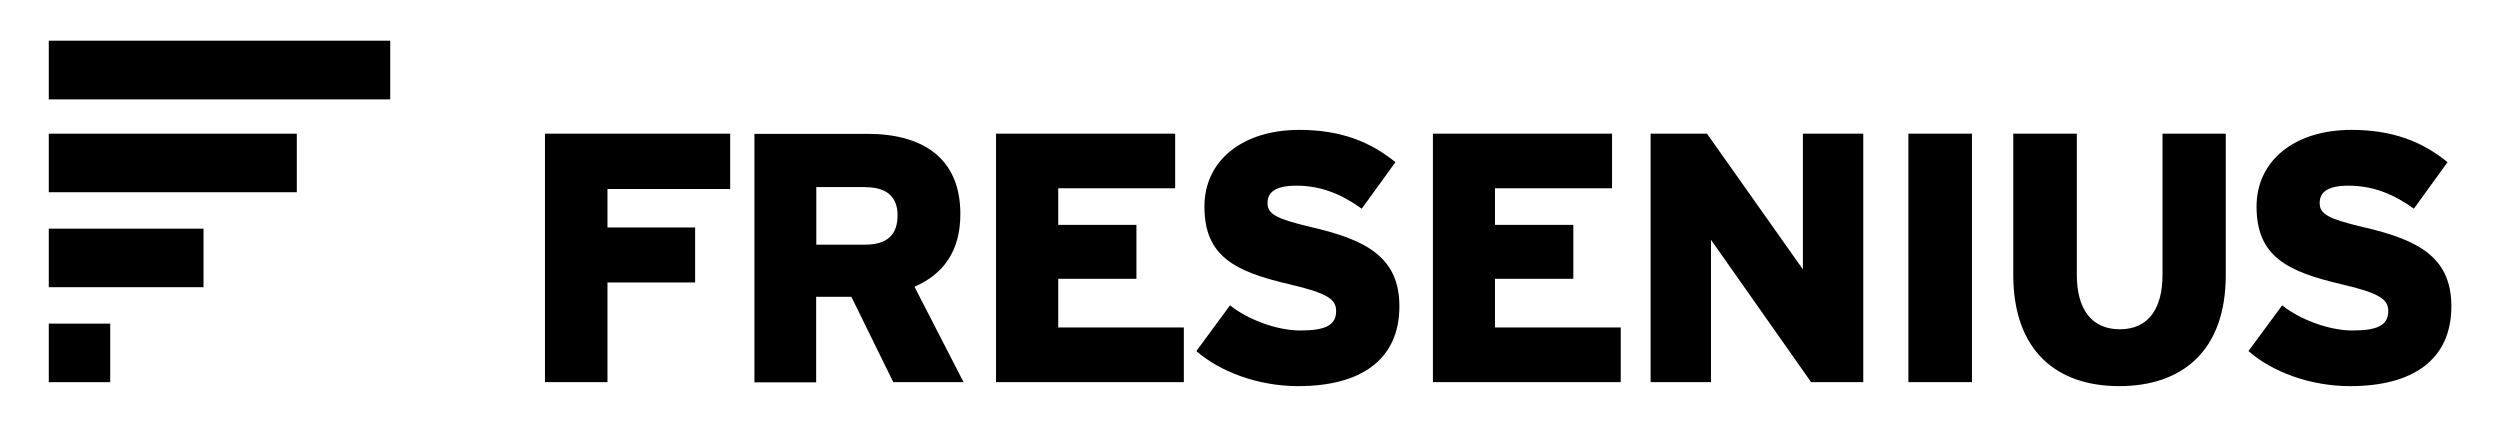 <?xml version="1.0" encoding="utf-8"?>
<!-- Generator: Adobe Illustrator 24.1.2, SVG Export Plug-In . SVG Version: 6.00 Build 0)  -->
<svg version="1.1" id="Ebene_1" xmlns="http://www.w3.org/2000/svg" xmlns:xlink="http://www.w3.org/1999/xlink" x="0px" y="0px"
	 viewBox="0 0 164 28" style="enable-background:new 0 0 164 28;" xml:space="preserve">
<g>
	<polygon points="3.2,8.77 3.2,12.61 19.47,12.61 19.47,8.77 3.2,8.77 3.2,8.77 	"/>
	<polygon points="3.2,2.67 25.6,2.67 25.6,6.52 3.2,6.52 3.2,2.67 3.2,2.67 	"/>
	<polygon points="7.23,25.07 7.23,21.23 3.2,21.23 3.2,25.07 7.23,25.07 7.23,25.07 	"/>
	<polygon points="3.2,15 3.2,18.84 13.35,18.84 13.35,15 3.2,15 3.2,15 	"/>
	<path d="M39.85,12.4v2.52h5.75v3.61h-5.75v6.54h-4.1V8.77H47.9v3.63H39.85L39.85,12.4L39.85,12.4z M58.6,25.07h4.61l-3.22-6.26
		c1.89-0.82,3.01-2.33,3.01-4.77c0-3.73-2.54-5.26-6.1-5.26h-7.41v16.3h4.05v-5.61h2.31L58.6,25.07L58.6,25.07L58.6,25.07z
		 M56.78,12.28c1.44,0,2.1,0.68,2.1,1.84c0,1.26-0.65,1.93-2.14,1.93h-3.19v-3.78H56.78L56.78,12.28L56.78,12.28z M65.34,25.07
		h12.32v-3.59h-8.24v-3.19h5.13v-3.54h-5.13v-2.4h7.67V8.77H65.34V25.07L65.34,25.07L65.34,25.07z M85.16,25.33
		c4.1,0,6.64-1.72,6.64-5.24c0-3.21-2.17-4.36-5.78-5.19c-2.26-0.54-2.87-0.84-2.87-1.58c0-0.63,0.4-1.14,1.89-1.14
		c1.61,0,2.98,0.56,4.29,1.51l2.21-3.05c-1.65-1.35-3.61-2.12-6.31-2.12c-3.68,0-6.22,1.98-6.22,5.03c0,3.24,1.95,4.26,5.59,5.1
		c2.47,0.58,3.05,0.98,3.05,1.75c0,0.91-0.65,1.28-2.35,1.28c-1.54,0-3.45-0.72-4.61-1.65l-2.21,3
		C80.01,24.37,82.51,25.33,85.16,25.33L85.16,25.33L85.16,25.33z M94,25.07h12.32v-3.59h-8.25v-3.19h5.14v-3.54h-5.14v-2.4h7.68
		V8.77H94V25.07L94,25.07L94,25.07z M118.81,25.07h3.42V8.77h-3.96v8.9l-6.29-8.9h-3.7v16.3h3.96v-9.34L118.81,25.07L118.81,25.07
		L118.81,25.07z M125.19,25.07h4.17V8.77h-4.17V25.07L125.19,25.07L125.19,25.07z M139.02,25.33c4.1,0,6.99-2.28,6.99-7.29V8.77
		h-4.15v9.27c0,2.21-0.93,3.56-2.8,3.56c-1.89,0-2.82-1.37-2.82-3.56V8.77h-4.17v9.27C132.08,23.07,134.97,25.33,139.02,25.33
		L139.02,25.33L139.02,25.33z M154.17,25.33c4.1,0,6.64-1.72,6.64-5.24c0-3.21-2.16-4.36-5.78-5.19c-2.26-0.54-2.86-0.84-2.86-1.58
		c0-0.63,0.4-1.14,1.89-1.14c1.61,0,2.98,0.56,4.29,1.51l2.21-3.05c-1.65-1.35-3.61-2.12-6.31-2.12c-3.68,0-6.22,1.98-6.22,5.03
		c0,3.24,1.96,4.26,5.59,5.1c2.47,0.58,3.05,0.98,3.05,1.75c0,0.91-0.65,1.28-2.35,1.28c-1.54,0-3.45-0.72-4.61-1.65l-2.21,3
		C149.02,24.37,151.51,25.33,154.17,25.33L154.17,25.33L154.17,25.33z"/>
</g>
</svg>
